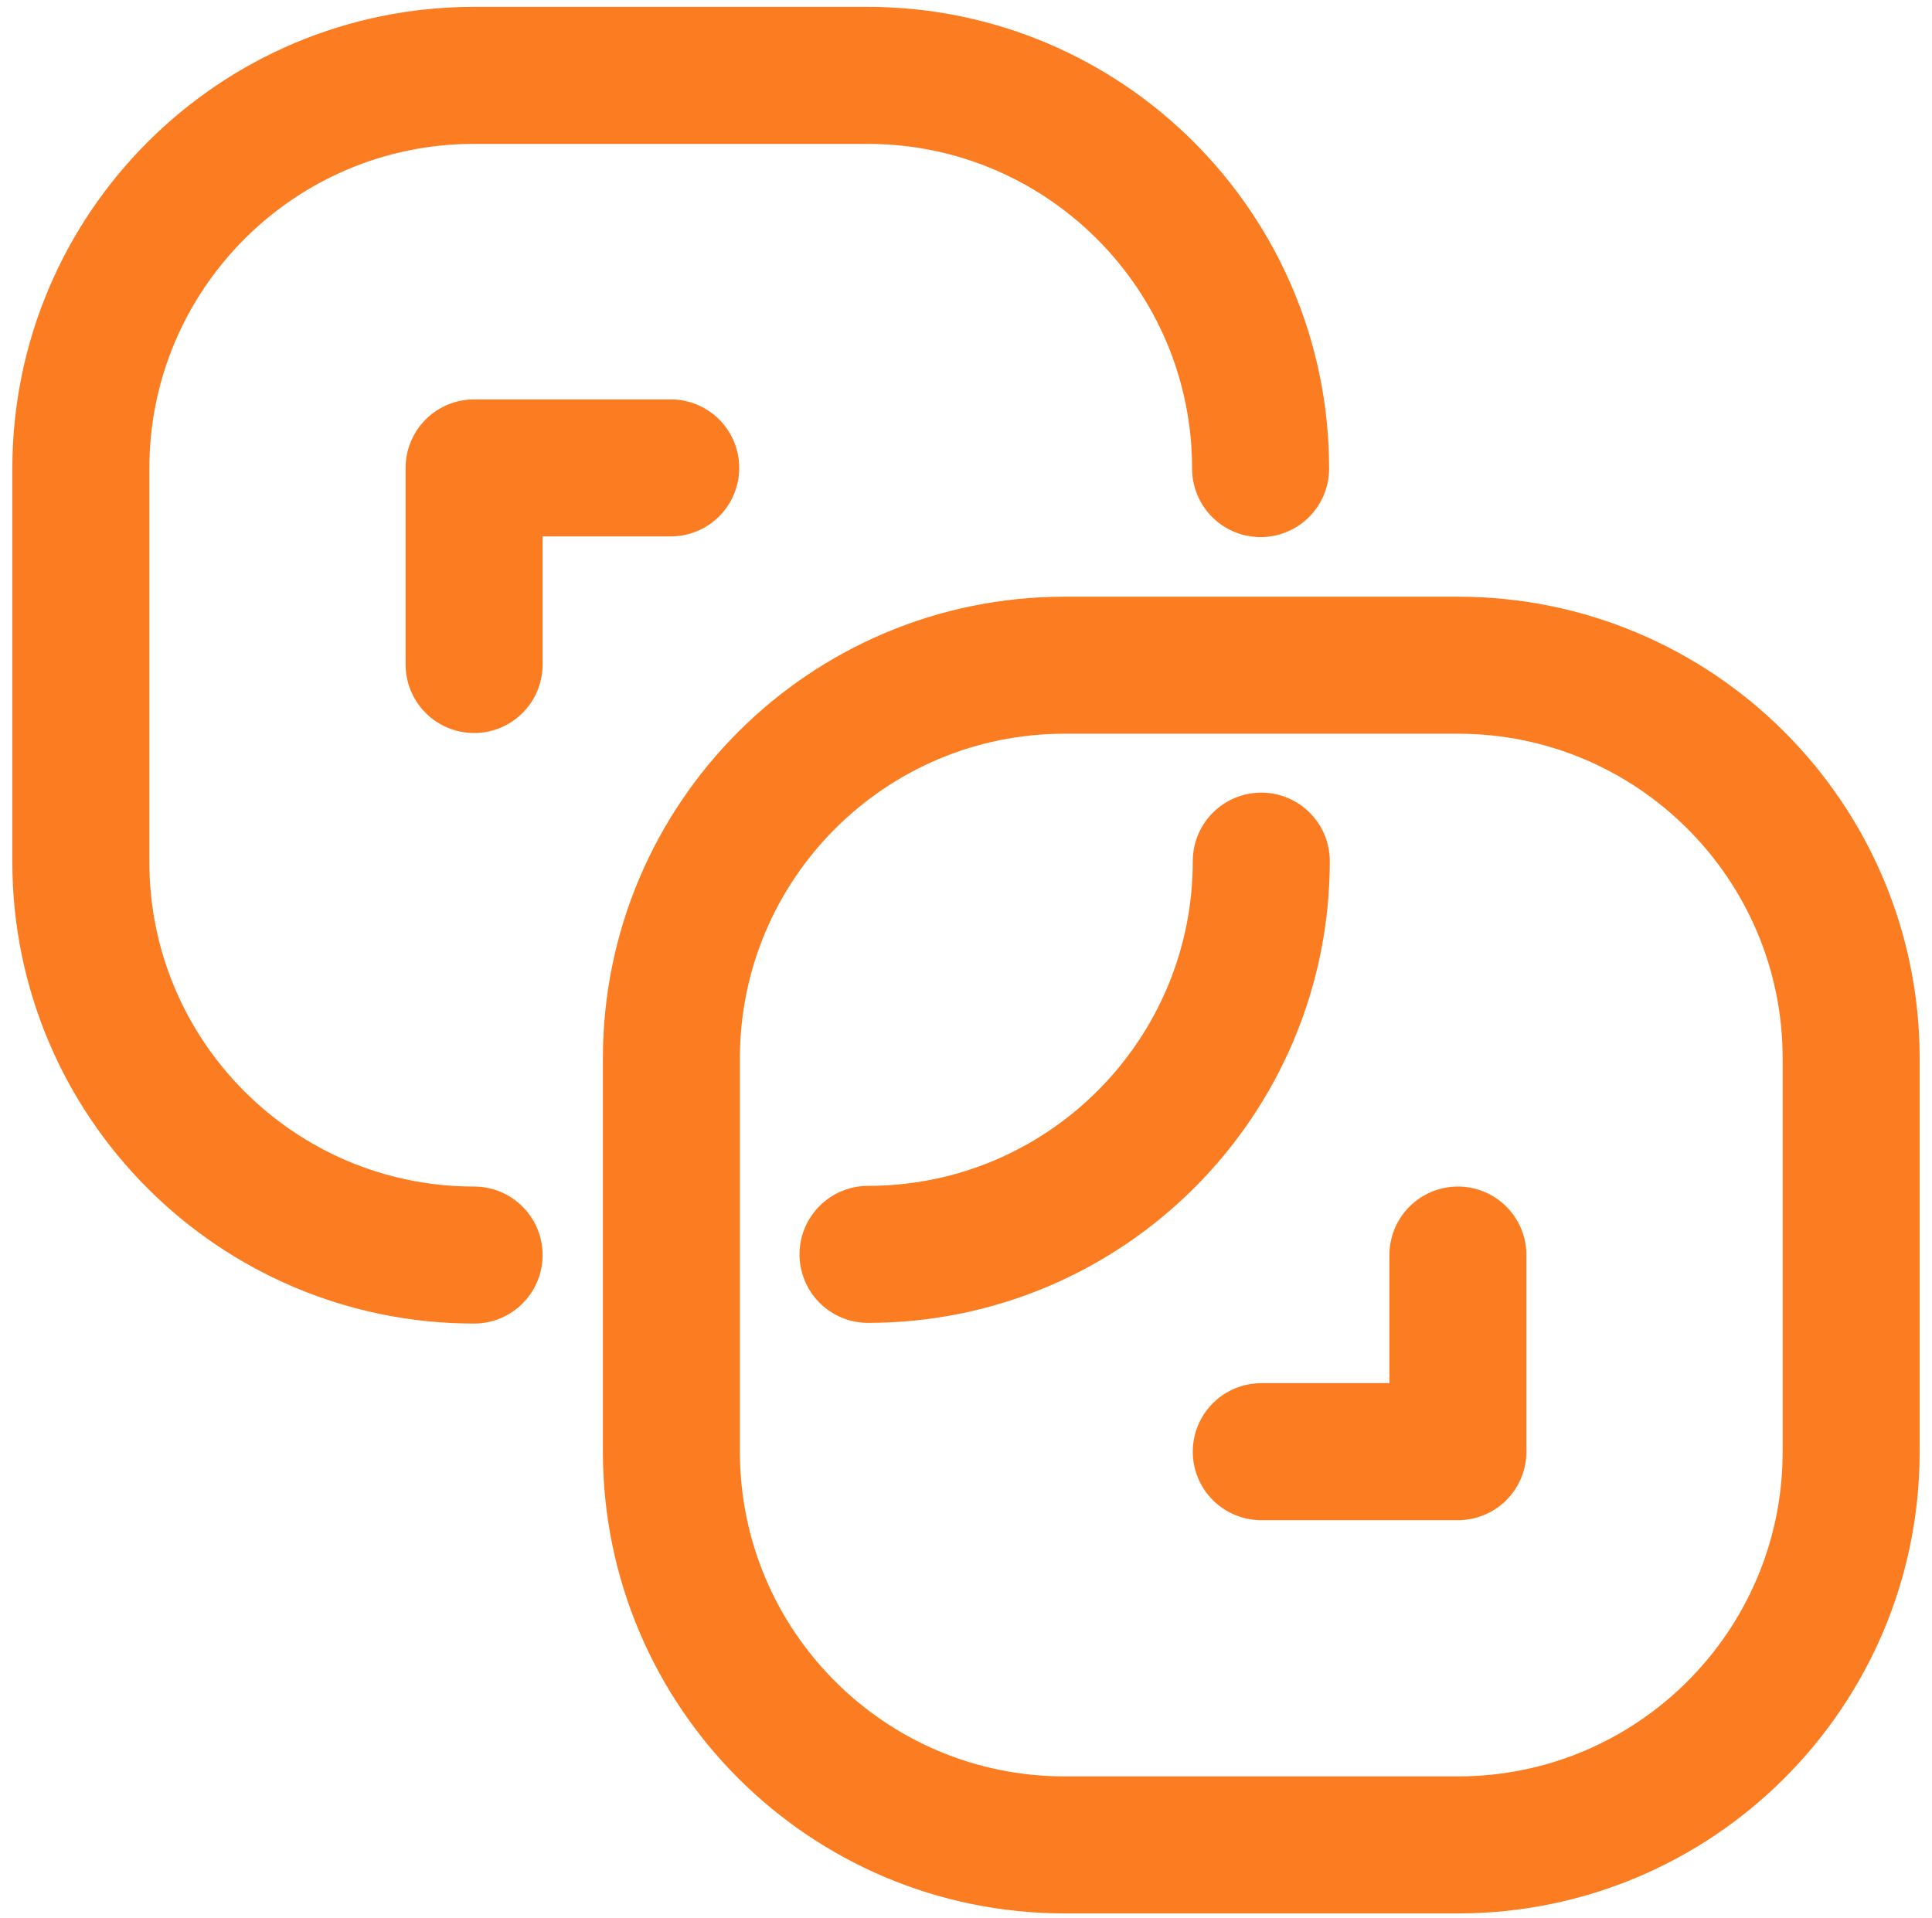 <?xml version="1.0" encoding="utf-8"?>
<!-- Generator: Adobe Illustrator 27.8.0, SVG Export Plug-In . SVG Version: 6.00 Build 0)  -->
<svg version="1.1" id="Laag_1" xmlns="http://www.w3.org/2000/svg" xmlns:xlink="http://www.w3.org/1999/xlink" x="0px" y="0px"
	 viewBox="0 0 282 280" style="enable-background:new 0 0 282 280;" xml:space="preserve">
<style type="text/css">
	
		.st0{clip-path:url(#SVGID_00000109726287648901677650000012392289604399863686_);fill:none;stroke:#FC7D21;stroke-width:20;stroke-linecap:round;stroke-linejoin:round;stroke-miterlimit:10;}
</style>
<g>
	<g>
		<g>
			<g>
				<defs>
					<rect id="SVGID_1_" x="-9" y="-9.9" width="300" height="300"/>
				</defs>
				<clipPath id="SVGID_00000155864059630313483130000003081676000846243750_">
					<use xlink:href="#SVGID_1_"  style="overflow:visible;"/>
				</clipPath>
				
					<path style="clip-path:url(#SVGID_00000155864059630313483130000003081676000846243750_);fill:none;stroke:#FC7D21;stroke-width:20;stroke-linecap:round;stroke-linejoin:round;stroke-miterlimit:10;" d="
					M212.8,269.3h-57.4c-31.7,0-57.4-25.7-57.4-57.4v-57.4c0-31.7,25.7-57.4,57.4-57.4h57.4c31.7,0,57.4,25.7,57.4,57.4v57.4
					C270.2,243.6,244.5,269.3,212.8,269.3L212.8,269.3z M69.2,183.2c-31.7,0-57.4-25.7-57.4-57.4V68.4C11.8,36.7,37.5,11,69.2,11
					h57.4c31.7,0,57.4,25.7,57.4,57.4 M184.1,125.7c0,31.7-25.7,57.4-57.4,57.4 M97.9,68.3H69.2V97 M184.1,211.9h28.7v-28.7"/>
			</g>
		</g>
	</g>
</g>
</svg>
